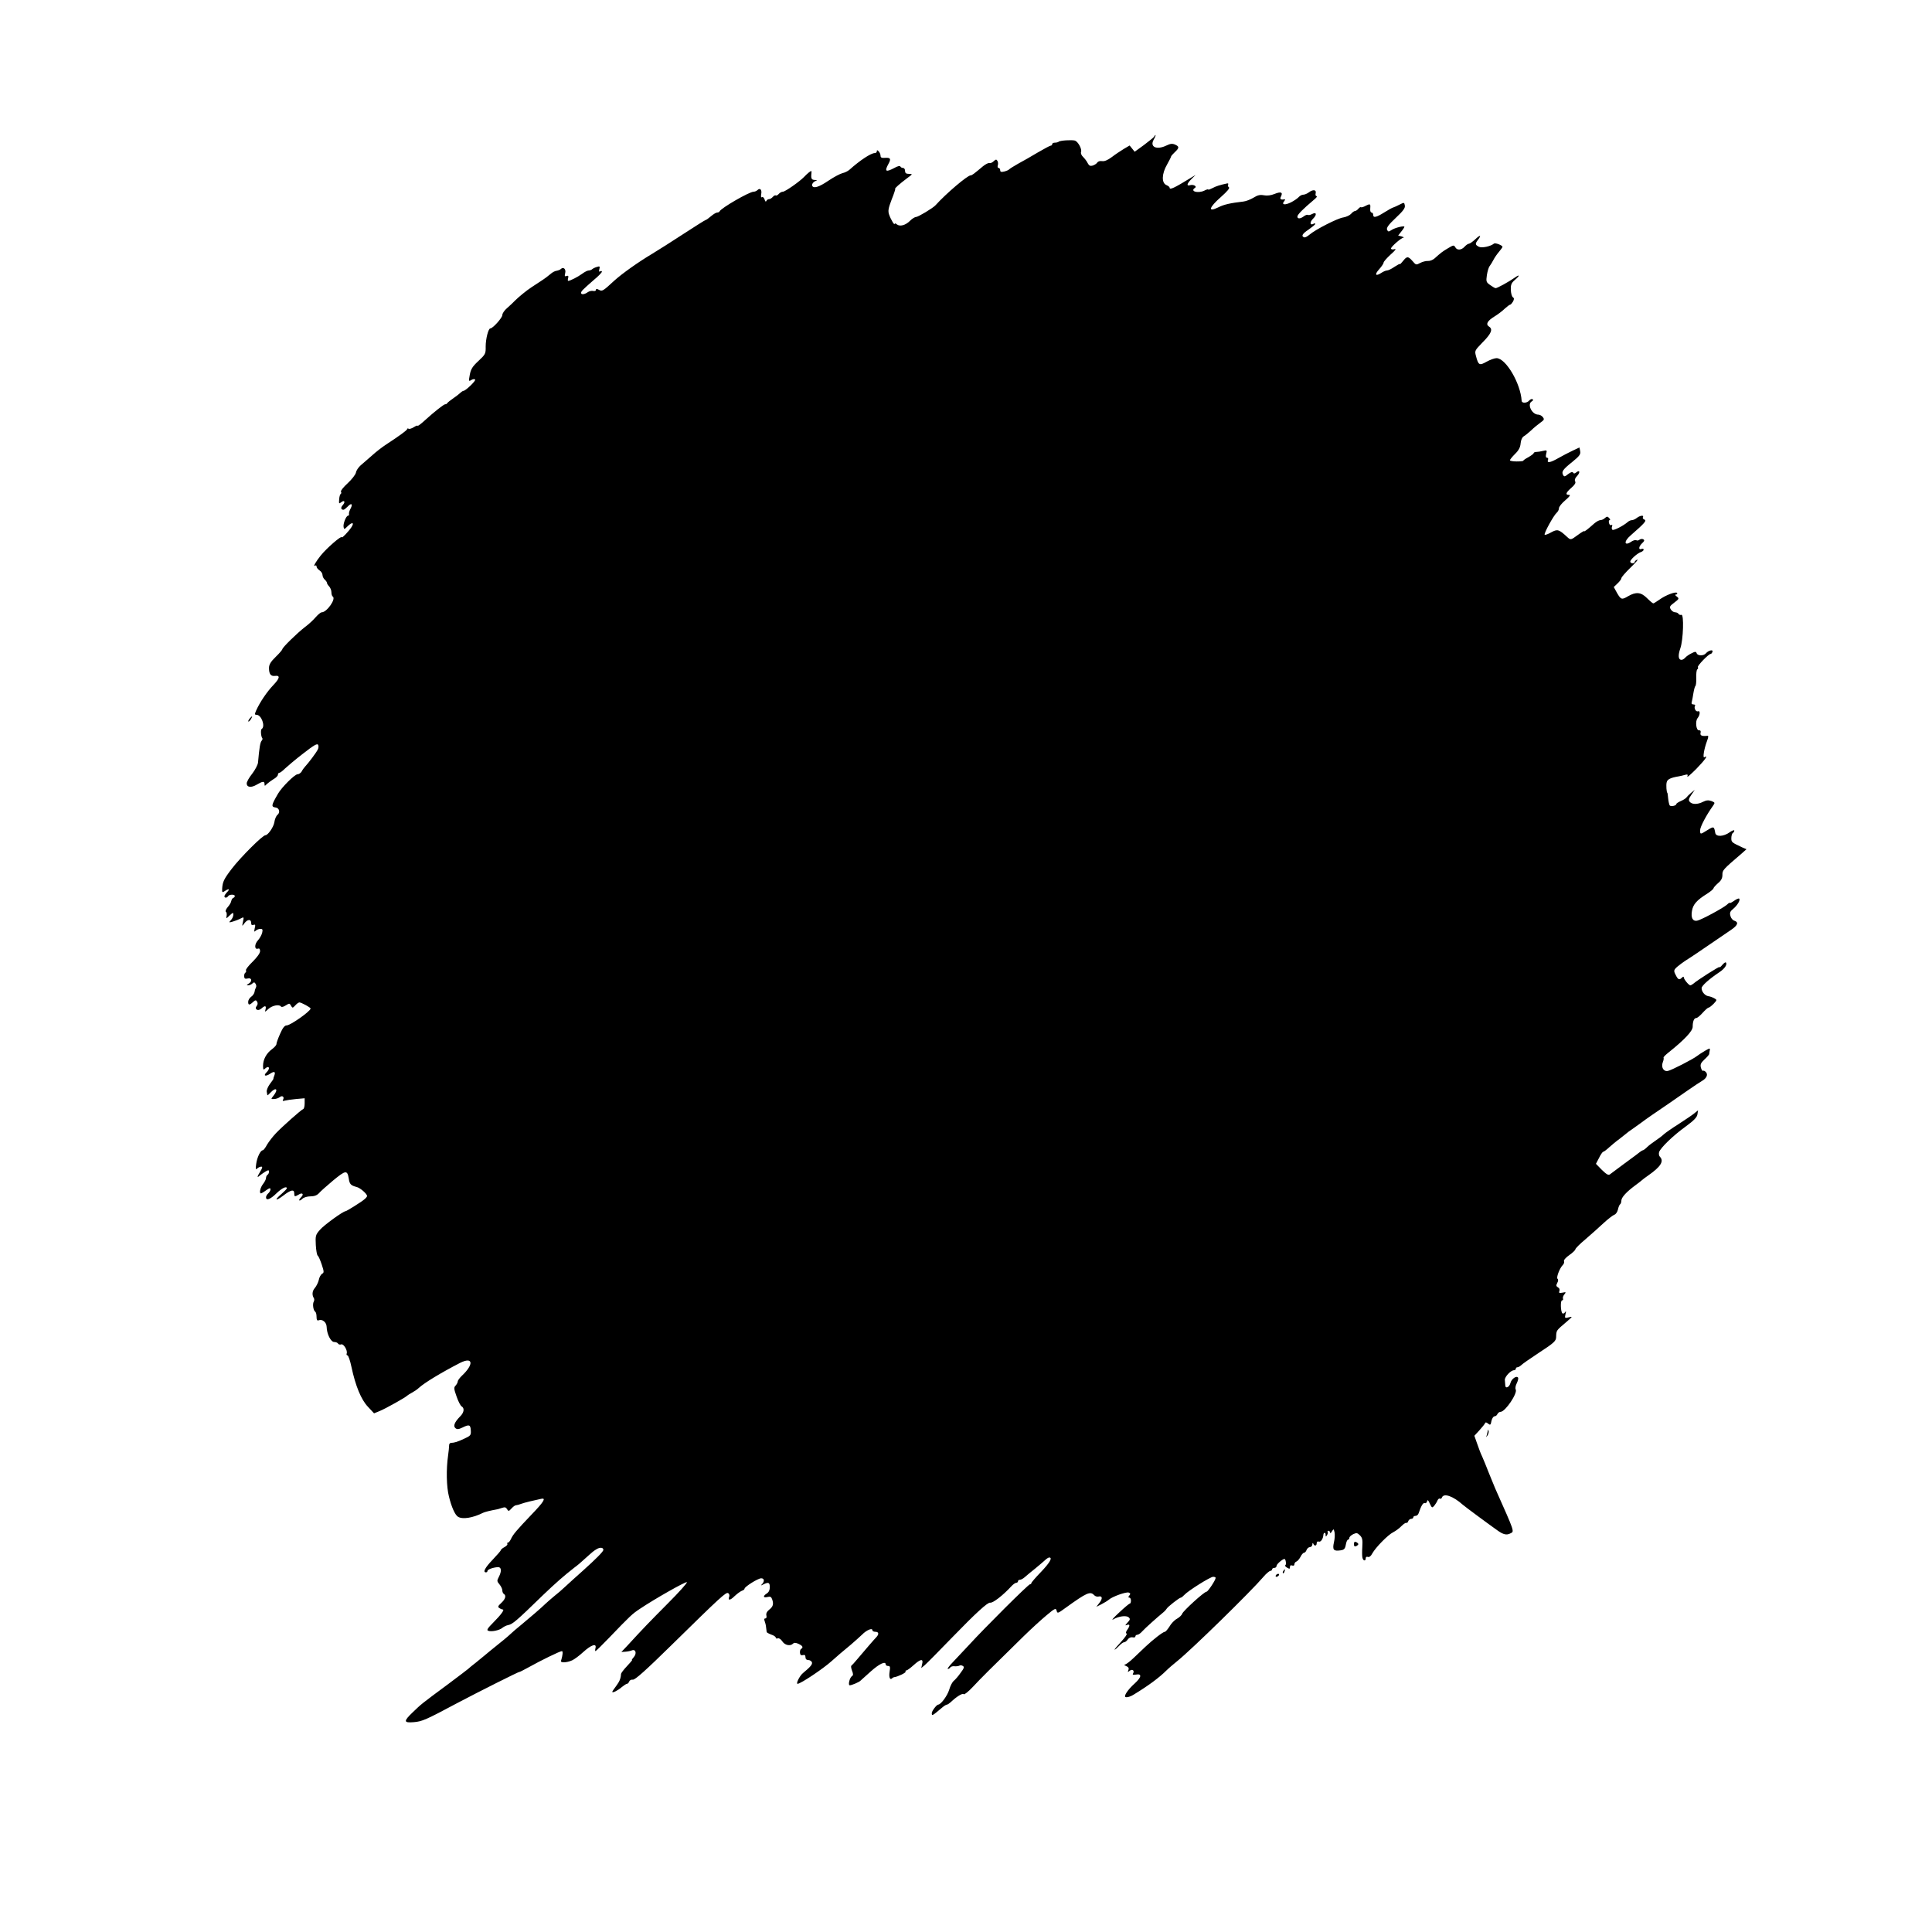 <?xml version="1.0" standalone="no"?>
<!DOCTYPE svg PUBLIC "-//W3C//DTD SVG 20010904//EN"
 "http://www.w3.org/TR/2001/REC-SVG-20010904/DTD/svg10.dtd">
<svg version="1.0" xmlns="http://www.w3.org/2000/svg"
 width="1300pt" height="1300pt" viewBox="0 0 1300 1300"
 preserveAspectRatio="xMidYMid meet">
<g transform="translate(0,1300) scale(0.1,-0.1)"
fill="#000000" stroke="none">
<path d="M7765 12079 c-4 -5 -35 -30 -68 -55 l-62 -45 -17 21 -17 21 -39 -23
c-21 -13 -58 -37 -81 -55 -28 -21 -50 -30 -66 -27 -14 2 -27 -2 -32 -10 -4 -7
-18 -16 -30 -20 -17 -5 -25 -1 -34 16 -6 13 -20 31 -31 42 -11 10 -17 25 -14
33 8 19 -20 70 -41 77 -22 6 -102 1 -110 -8 -4 -3 -15 -6 -25 -6 -10 0 -18 -4
-18 -10 0 -5 -4 -10 -10 -10 -5 0 -44 -21 -87 -46 -43 -26 -103 -60 -133 -76
-30 -17 -57 -34 -60 -38 -3 -4 -17 -10 -32 -14 -21 -5 -28 -3 -28 9 0 8 -5 15
-11 15 -6 0 -8 8 -5 18 3 9 2 23 -3 30 -6 11 -11 10 -25 -3 -9 -9 -22 -15 -29
-12 -6 2 -26 -8 -43 -22 -62 -52 -74 -61 -83 -61 -21 0 -165 -122 -237 -202
-18 -19 -116 -78 -130 -78 -8 0 -26 -11 -40 -25 -30 -31 -69 -41 -89 -25 -8 7
-15 9 -15 4 0 -14 -26 29 -37 61 -9 25 -6 43 17 103 16 39 26 72 24 72 -8 0
32 35 76 68 42 31 43 32 17 32 -20 0 -27 5 -27 20 0 11 -6 20 -14 20 -8 0 -16
5 -18 10 -2 6 -19 2 -40 -10 -58 -31 -68 -24 -40 27 19 34 14 43 -20 41 -25
-2 -33 1 -33 14 0 10 -6 23 -13 30 -9 9 -12 9 -12 0 0 -7 -6 -12 -14 -12 -26
0 -101 -50 -170 -112 -10 -9 -32 -20 -47 -23 -16 -4 -58 -26 -95 -51 -62 -42
-97 -53 -108 -36 -6 11 5 28 24 35 10 4 8 6 -7 6 -23 1 -27 9 -23 46 2 17 0
18 -17 5 -10 -8 -25 -22 -33 -31 -30 -31 -127 -99 -142 -99 -9 0 -21 -7 -28
-15 -7 -8 -16 -13 -20 -10 -4 3 -13 -2 -20 -10 -7 -8 -18 -15 -25 -15 -8 0
-16 -6 -18 -12 -4 -8 -8 -4 -12 9 -4 13 -12 20 -18 16 -6 -4 -8 4 -5 21 6 29
-8 44 -25 27 -6 -6 -18 -11 -26 -11 -29 0 -219 -110 -229 -132 -2 -5 -9 -8
-16 -8 -7 0 -26 -11 -42 -25 -16 -14 -32 -25 -35 -25 -4 0 -70 -42 -147 -92
-78 -51 -174 -112 -214 -136 -94 -56 -202 -133 -253 -179 -79 -73 -83 -75
-105 -63 -15 8 -20 8 -20 -1 0 -6 -8 -9 -18 -7 -10 3 -27 -1 -37 -8 -22 -16
-45 -18 -45 -5 0 11 10 21 83 85 32 26 57 52 57 58 0 5 -5 6 -12 2 -8 -5 -9 0
-5 15 5 19 2 21 -16 15 -12 -3 -26 -10 -32 -15 -5 -5 -16 -9 -24 -9 -8 0 -28
-10 -45 -23 -29 -21 -80 -47 -93 -47 -3 0 -3 9 0 19 3 14 1 18 -11 14 -12 -5
-14 -1 -9 19 7 27 -12 45 -29 28 -5 -5 -18 -10 -29 -12 -11 -1 -29 -11 -40
-21 -11 -10 -40 -32 -65 -48 -25 -16 -53 -35 -64 -42 -34 -22 -88 -67 -110
-89 -12 -13 -36 -35 -54 -51 -18 -15 -32 -36 -32 -47 0 -18 -64 -90 -81 -90
-13 0 -31 -70 -31 -122 1 -48 -2 -53 -49 -97 -40 -37 -51 -55 -58 -93 -8 -43
-7 -46 10 -35 10 6 22 8 26 3 7 -7 -64 -76 -79 -76 -3 0 -13 -6 -20 -13 -7 -7
-29 -24 -48 -37 -19 -13 -38 -28 -41 -33 -3 -5 -9 -8 -13 -7 -8 1 -72 -49
-138 -109 -26 -24 -48 -40 -48 -36 0 4 -11 0 -25 -9 -14 -9 -30 -14 -35 -11
-6 3 -10 3 -10 -2 -1 -8 -53 -46 -142 -104 -26 -17 -69 -50 -95 -74 -27 -23
-60 -53 -76 -66 -15 -13 -30 -35 -32 -49 -3 -14 -28 -46 -56 -72 -28 -25 -48
-51 -45 -56 4 -6 3 -13 -2 -16 -4 -2 -9 -19 -10 -37 -2 -28 -1 -30 13 -19 22
18 31 4 12 -18 -16 -17 -14 -32 4 -32 5 0 17 10 29 22 24 26 36 18 19 -14 -7
-12 -12 -29 -11 -35 2 -7 -1 -13 -6 -13 -13 0 -35 -55 -30 -77 3 -16 5 -16 26
5 31 31 48 28 27 -5 -20 -30 -65 -77 -65 -68 0 15 -101 -72 -142 -123 -30 -37
-53 -76 -40 -69 7 5 12 3 12 -5 0 -7 9 -19 20 -26 11 -7 20 -21 20 -31 0 -10
7 -24 15 -31 8 -7 15 -17 15 -22 0 -5 7 -16 15 -24 8 -9 15 -26 15 -39 0 -13
4 -26 9 -29 24 -15 -40 -106 -74 -106 -7 0 -25 -15 -40 -32 -15 -18 -48 -49
-74 -68 -53 -41 -151 -137 -151 -148 0 -4 -20 -28 -45 -52 -34 -33 -45 -52
-45 -75 0 -41 12 -56 40 -53 37 5 33 -16 -12 -63 -42 -44 -90 -115 -115 -171
-10 -24 -10 -28 4 -28 32 0 60 -78 34 -95 -9 -5 -5 -54 5 -64 2 -2 -1 -10 -6
-16 -9 -11 -15 -44 -24 -147 -2 -15 -19 -48 -39 -74 -21 -26 -37 -55 -37 -65
0 -27 30 -31 67 -9 41 24 53 25 53 4 0 -14 2 -14 15 0 9 8 29 23 45 33 17 9
30 23 30 30 0 7 4 13 10 13 5 0 22 13 37 28 16 15 70 61 122 101 69 54 95 70
101 60 5 -7 4 -22 -2 -33 -11 -22 -63 -91 -85 -114 -7 -8 -18 -22 -23 -33 -6
-10 -19 -19 -28 -19 -19 0 -107 -88 -131 -130 -47 -81 -48 -89 -14 -94 23 -4
29 -34 10 -49 -9 -7 -18 -29 -21 -50 -5 -32 -43 -87 -60 -87 -19 0 -167 -148
-226 -225 -53 -69 -62 -89 -65 -132 -1 -30 -1 -31 22 -16 26 17 31 9 8 -13 -8
-9 -15 -20 -15 -25 0 -12 17 -12 25 1 8 13 45 13 45 1 0 -5 -5 -11 -11 -13 -5
-2 -11 -11 -13 -21 -1 -9 -12 -28 -24 -41 -12 -14 -17 -28 -12 -31 5 -3 7 -15
5 -27 -4 -21 -4 -21 20 2 23 21 25 22 25 5 0 -10 -7 -27 -16 -36 -16 -17 -15
-18 13 -10 17 5 40 14 53 21 21 11 22 11 15 -22 -7 -33 -7 -33 10 -10 20 27
45 29 45 2 0 -13 5 -18 16 -13 12 4 14 0 8 -23 -5 -24 -4 -27 7 -16 7 6 21 12
31 12 15 0 17 -5 12 -27 -4 -15 -17 -38 -29 -51 -24 -26 -23 -64 1 -55 9 3 14
-2 14 -17 0 -14 -20 -41 -50 -71 -28 -27 -48 -53 -45 -58 3 -6 1 -12 -4 -16
-5 -3 -9 -14 -8 -25 1 -15 6 -18 24 -14 28 7 32 -20 6 -35 -15 -9 -15 -10 -3
-11 9 0 22 6 28 12 10 10 15 10 22 -2 5 -8 6 -19 2 -25 -3 -5 -8 -19 -9 -29
-2 -11 -12 -26 -23 -33 -11 -8 -20 -23 -20 -34 0 -23 8 -24 32 -2 16 15 21 15
28 3 5 -9 5 -19 -2 -28 -19 -22 7 -39 30 -19 25 23 35 21 29 -4 -6 -21 -5 -20
19 2 26 24 74 33 85 16 4 -5 17 -2 32 8 24 15 26 15 35 -2 10 -17 11 -17 29 2
10 12 23 20 28 20 14 -1 75 -34 75 -41 0 -18 -136 -114 -162 -114 -13 0 -26
-17 -43 -56 -14 -31 -25 -62 -25 -70 0 -7 -14 -22 -30 -34 -37 -27 -60 -69
-60 -112 0 -25 3 -29 12 -20 7 7 16 12 20 12 13 0 9 -18 -8 -35 -24 -23 -9
-31 22 -11 29 20 40 16 30 -11 -4 -10 -7 -19 -6 -21 1 -2 -10 -18 -24 -36 -13
-18 -23 -41 -21 -52 2 -10 4 -21 4 -23 1 -3 10 5 21 17 38 40 55 23 21 -20
-19 -24 -19 -24 3 -23 13 0 30 6 39 13 17 14 33 0 21 -19 -4 -7 0 -9 12 -5 11
3 45 8 77 11 l57 5 0 -34 c0 -19 -4 -36 -9 -38 -14 -5 -140 -117 -184 -163
-21 -22 -48 -57 -60 -77 -11 -21 -24 -38 -29 -38 -15 0 -38 -47 -44 -91 -5
-36 -4 -42 7 -31 7 6 19 12 27 12 10 0 8 -9 -8 -35 -22 -36 -22 -44 2 -22 8 6
24 18 36 25 18 10 22 10 22 -2 0 -8 -4 -18 -10 -21 -5 -3 -10 -13 -10 -22 0
-8 -9 -26 -20 -40 -19 -24 -27 -63 -14 -63 3 0 19 9 35 21 22 16 29 17 29 6 0
-8 -7 -20 -15 -27 -8 -7 -15 -19 -15 -26 0 -25 28 -15 70 26 37 36 70 51 70
34 0 -4 -16 -20 -35 -37 -51 -43 -43 -53 11 -12 52 40 74 44 74 15 0 -23 3
-24 30 -8 25 16 37 3 16 -18 -9 -9 -15 -19 -12 -21 3 -3 12 2 21 11 9 9 33 16
54 16 26 0 44 7 57 21 10 12 54 51 97 87 84 69 94 70 104 11 5 -37 14 -46 53
-56 24 -6 70 -46 70 -61 0 -4 -8 -14 -18 -22 -19 -17 -120 -80 -127 -80 -16 0
-147 -95 -172 -125 -30 -34 -31 -41 -28 -102 2 -37 8 -69 13 -72 5 -3 17 -30
27 -60 16 -48 16 -55 2 -62 -8 -5 -19 -24 -22 -42 -4 -17 -16 -41 -26 -53 -18
-20 -21 -47 -7 -69 4 -6 3 -17 -1 -24 -9 -15 -3 -59 10 -67 5 -3 9 -18 9 -34
0 -21 4 -28 14 -24 25 10 53 -13 54 -44 1 -48 28 -102 51 -102 11 0 23 -5 26
-11 4 -6 13 -8 21 -5 16 6 44 -41 37 -61 -3 -7 0 -13 5 -13 6 0 18 -35 27 -78
27 -127 65 -220 111 -268 l41 -44 39 16 c39 16 175 92 184 103 3 3 17 12 32
20 15 8 36 22 45 31 39 36 154 105 278 169 89 45 96 -9 11 -88 -14 -14 -26
-30 -26 -37 0 -7 -7 -19 -14 -27 -13 -13 -12 -22 6 -73 11 -33 27 -63 34 -67
21 -12 17 -42 -10 -68 -38 -39 -48 -65 -31 -79 11 -9 21 -8 46 4 46 23 55 20
57 -19 2 -32 -1 -36 -45 -56 -45 -21 -64 -27 -90 -28 -6 -1 -12 -9 -11 -18 0
-10 -3 -40 -7 -68 -13 -91 -11 -209 6 -275 17 -70 41 -124 61 -136 30 -19 100
-8 169 27 14 6 44 14 99 24 3 1 16 5 29 9 18 6 26 4 33 -9 9 -15 12 -15 29 4
11 12 24 22 29 22 13 2 21 4 40 11 14 6 93 25 133 33 33 7 16 -21 -66 -106
-101 -106 -125 -134 -139 -165 -6 -13 -15 -24 -20 -24 -5 0 -7 -4 -4 -8 3 -5
-6 -15 -19 -22 -14 -7 -25 -17 -25 -21 0 -4 -25 -32 -55 -64 -51 -53 -68 -85
-45 -85 6 0 10 4 10 9 0 10 34 23 68 26 26 2 30 -25 8 -67 -13 -24 -12 -29 5
-49 10 -12 19 -30 19 -40 0 -10 5 -21 10 -24 18 -11 11 -35 -17 -61 -23 -21
-25 -27 -13 -34 8 -6 19 -10 23 -10 14 0 -12 -36 -63 -87 -39 -39 -47 -52 -35
-56 21 -9 77 3 96 20 9 7 26 16 38 18 30 6 53 25 236 203 85 81 137 127 210
184 17 12 48 38 69 58 58 52 60 54 84 68 22 12 42 9 42 -7 0 -11 -51 -62 -139
-141 -40 -36 -92 -82 -114 -103 -23 -22 -59 -53 -81 -70 -21 -18 -46 -39 -55
-48 -24 -24 -110 -98 -166 -144 -27 -22 -59 -49 -70 -60 -18 -17 -50 -44 -139
-115 -10 -8 -23 -19 -30 -25 -6 -5 -34 -28 -61 -50 -28 -21 -52 -42 -55 -45
-3 -3 -66 -51 -141 -107 -173 -128 -174 -129 -231 -184 -64 -61 -63 -73 7 -67
56 5 78 14 295 130 146 77 415 212 415 208 0 -2 27 12 60 30 82 46 213 110
226 110 8 0 6 -27 -6 -66 -4 -14 40 -12 75 4 14 6 48 31 75 56 54 49 91 61 82
26 -3 -11 -3 -20 0 -20 3 0 43 39 90 88 146 152 157 162 208 196 98 66 308
185 317 180 5 -3 -53 -68 -129 -144 -126 -127 -163 -165 -274 -286 l-38 -40
27 2 c15 1 35 5 44 9 26 10 34 -21 13 -45 -10 -11 -16 -20 -12 -20 3 0 -12
-18 -34 -41 -21 -22 -39 -46 -40 -52 -2 -32 -10 -51 -33 -82 -14 -18 -26 -36
-26 -39 0 -10 38 9 64 32 15 12 30 22 35 22 5 0 12 7 15 16 3 8 15 14 25 12
14 -2 87 63 259 232 333 327 368 359 382 350 7 -4 10 -15 7 -23 -11 -28 6 -27
36 3 17 16 39 32 49 36 10 3 18 9 18 14 0 13 91 70 112 70 21 0 24 -20 6 -39
-11 -11 -9 -11 9 -2 34 17 43 13 43 -19 0 -19 -7 -34 -20 -42 -28 -18 -25 -31
4 -24 20 5 26 1 32 -16 11 -32 6 -49 -21 -70 -15 -12 -21 -25 -18 -38 3 -12 0
-20 -7 -20 -8 0 -9 -6 -5 -17 4 -10 9 -29 10 -43 2 -14 3 -28 4 -32 1 -3 15
-11 31 -17 17 -5 30 -15 30 -20 0 -6 6 -8 14 -5 7 3 21 -6 30 -20 17 -27 54
-34 72 -16 8 8 19 7 37 -1 28 -13 34 -24 18 -34 -6 -3 -9 -15 -8 -26 1 -14 7
-19 19 -16 13 4 18 -1 18 -14 0 -12 7 -19 19 -19 10 0 21 -7 24 -14 6 -14 -8
-31 -60 -74 -22 -18 -49 -72 -36 -72 20 0 170 100 228 152 41 37 72 63 130
111 27 23 61 54 76 68 29 30 69 47 69 30 0 -6 9 -11 20 -11 23 0 26 -15 8 -35
-14 -14 -76 -86 -130 -150 -18 -22 -36 -41 -39 -43 -4 -2 -2 -16 4 -33 9 -22
9 -32 0 -37 -16 -10 -28 -62 -15 -62 13 0 65 22 72 31 3 3 34 31 69 62 58 52
101 72 101 47 0 -5 7 -10 16 -10 14 0 15 -7 10 -39 -6 -38 3 -59 18 -43 4 4
11 7 14 7 22 2 80 30 76 37 -3 4 -1 8 5 8 5 0 27 16 48 35 47 43 68 46 58 8
l-6 -27 23 19 c18 16 90 89 188 190 155 160 237 235 253 231 17 -4 85 48 142
110 12 13 27 24 34 24 6 0 11 5 11 10 0 6 6 10 13 10 7 0 22 8 33 18 10 9 41
35 69 57 27 22 57 48 67 57 10 10 23 18 28 18 24 0 5 -34 -55 -97 -36 -37 -65
-71 -65 -75 0 -5 -4 -8 -9 -8 -11 0 -306 -294 -411 -409 -36 -39 -85 -91 -109
-116 -24 -25 -39 -45 -33 -45 6 0 14 5 17 11 4 5 17 9 28 7 12 -1 27 1 32 4 6
4 17 3 24 -2 11 -6 8 -16 -15 -46 -15 -22 -36 -46 -46 -54 -10 -8 -24 -35 -31
-60 -12 -40 -56 -100 -74 -100 -10 0 -43 -43 -43 -57 0 -21 1 -21 72 39 12 10
25 18 30 18 4 0 16 8 26 17 37 36 81 63 87 53 3 -5 31 17 62 50 52 56 115 119
340 339 51 50 121 114 155 142 57 48 63 50 68 31 5 -20 8 -19 60 19 143 103
166 113 192 86 7 -8 20 -12 29 -10 27 7 30 -13 7 -42 l-21 -27 34 17 c19 10
41 23 49 30 24 22 118 55 135 49 12 -5 13 -9 4 -20 -8 -10 -8 -14 0 -14 6 0
11 -9 11 -20 0 -11 -3 -20 -7 -20 -5 0 -37 -27 -73 -61 -36 -33 -54 -54 -40
-46 37 22 89 29 105 14 11 -10 10 -16 -8 -35 -17 -18 -18 -22 -4 -16 21 8 22
-5 2 -33 -10 -14 -11 -23 -4 -25 6 -2 -11 -27 -38 -56 -27 -29 -46 -52 -43
-52 4 0 17 11 30 25 13 14 28 25 35 25 6 0 17 8 24 19 8 11 21 16 32 14 11 -3
19 0 19 6 0 6 6 11 13 11 7 0 22 10 33 23 19 21 98 92 142 128 11 9 21 21 23
25 5 11 85 74 95 74 4 0 14 8 23 18 24 27 175 122 194 122 10 0 17 -3 17 -7 0
-15 -52 -93 -61 -93 -16 0 -157 -129 -164 -148 -3 -10 -19 -25 -35 -34 -17 -9
-40 -33 -51 -53 -12 -19 -26 -35 -31 -35 -12 0 -79 -52 -130 -100 -20 -19 -57
-54 -81 -77 -25 -24 -51 -43 -58 -44 -8 0 -4 -4 8 -9 16 -7 21 -14 16 -27 -6
-15 -4 -16 9 -5 18 14 34 0 22 -19 -5 -8 1 -10 19 -7 42 8 39 -17 -7 -59 -38
-34 -66 -71 -66 -87 0 -12 31 -6 58 11 99 60 173 115 221 163 15 15 48 43 74
64 97 78 494 467 577 564 19 23 41 41 48 42 6 0 12 5 12 10 0 6 7 10 15 10 8
0 15 6 15 14 0 11 40 46 53 46 9 0 14 -39 6 -42 -5 -2 0 -9 11 -16 17 -10 20
-10 20 4 0 10 5 14 15 10 9 -3 15 0 15 8 0 8 6 16 14 19 8 3 20 18 28 33 7 15
18 26 23 26 6 0 13 8 17 19 4 10 14 19 23 19 8 0 15 8 16 18 0 10 3 12 6 5 7
-18 23 -16 23 3 0 10 6 14 14 11 13 -5 29 18 31 45 1 17 15 19 15 2 0 -15 2
-16 9 -4 6 8 7 18 5 22 -3 4 0 8 5 8 6 0 11 -6 11 -12 0 -7 6 -4 12 7 12 19
12 19 18 -5 3 -14 2 -44 -4 -68 -11 -50 -3 -61 44 -54 24 3 31 10 36 38 3 19
10 34 15 34 5 0 9 6 9 13 0 6 12 17 26 24 22 10 28 9 45 -8 16 -16 19 -30 16
-77 -2 -31 -2 -64 1 -74 5 -22 22 -24 22 -3 0 8 6 12 14 9 9 -4 21 5 30 23 22
40 106 126 141 143 16 8 42 27 56 42 15 15 30 24 33 21 3 -3 8 2 12 11 3 9 12
16 20 16 8 0 14 5 14 10 0 6 7 10 15 10 9 0 18 8 21 18 17 50 30 72 41 68 6
-3 14 3 16 12 3 13 8 8 18 -15 14 -30 16 -31 30 -15 8 10 18 26 22 36 4 9 11
15 16 12 5 -3 11 0 14 8 12 31 75 9 140 -49 13 -12 181 -136 235 -174 38 -27
60 -32 85 -19 28 14 32 2 -102 303 -5 11 -23 56 -41 100 -17 44 -38 95 -46
113 -9 18 -24 57 -34 87 l-19 54 34 37 c19 21 36 42 38 48 3 7 9 6 20 -3 15
-12 18 -10 23 18 4 17 13 31 21 31 7 0 16 7 19 15 4 8 13 15 21 15 32 0 117
127 102 151 -4 7 -1 25 7 41 8 16 12 33 9 38 -10 16 -44 -8 -51 -35 -7 -29
-34 -42 -35 -17 -1 9 -2 26 -3 37 -1 21 40 65 62 65 6 0 12 5 12 10 0 6 5 10
11 10 6 0 16 6 24 13 7 8 63 47 124 87 97 63 111 77 112 101 2 50 -2 43 74
108 38 33 38 34 11 27 -27 -7 -28 -6 -22 21 5 20 4 24 -3 13 -6 -8 -13 -11
-18 -7 -12 13 -14 87 -2 87 6 0 9 6 6 13 -2 6 2 19 10 28 12 15 11 16 -13 11
-22 -4 -26 -2 -21 11 4 10 0 20 -10 25 -12 7 -13 13 -4 30 7 13 7 23 2 27 -11
6 13 70 34 92 8 7 12 19 9 27 -3 7 13 25 36 41 22 15 40 33 41 39 0 6 30 36
66 66 35 30 90 79 120 107 31 29 65 55 75 59 11 3 21 19 25 35 3 16 10 32 14
35 5 3 9 14 9 25 0 22 35 60 95 104 22 16 42 32 45 35 3 3 21 17 40 30 85 59
109 97 79 127 -6 6 -8 20 -5 31 10 29 93 110 179 172 56 41 76 62 79 82 l4 27
-27 -22 c-15 -12 -63 -44 -106 -72 -43 -27 -87 -58 -98 -68 -11 -11 -36 -29
-55 -42 -19 -13 -45 -32 -57 -44 -12 -12 -25 -21 -28 -21 -3 0 -11 -5 -18 -10
-7 -6 -52 -40 -102 -76 -49 -36 -96 -71 -102 -76 -10 -8 -24 1 -54 30 l-40 41
21 40 c11 23 24 41 28 41 4 0 22 13 40 30 18 16 49 42 70 57 20 16 42 33 48
38 6 6 22 17 34 25 12 8 37 26 56 40 18 14 55 40 81 58 98 67 150 102 231 159
46 32 93 63 105 70 30 17 41 41 27 58 -7 8 -16 13 -20 10 -4 -3 -11 7 -15 22
-5 21 0 31 24 54 17 15 31 32 32 36 0 4 2 16 4 26 3 16 0 15 -33 -4 -21 -12
-44 -28 -52 -34 -26 -21 -174 -97 -197 -101 -29 -6 -47 25 -34 59 6 14 7 27 5
30 -3 3 14 20 37 38 105 84 159 142 159 170 0 36 9 59 24 59 7 0 26 16 43 35
17 19 35 35 40 35 5 0 20 12 34 26 23 25 24 26 4 37 -11 6 -29 13 -40 14 -23
4 -45 30 -45 54 0 16 50 61 122 109 34 23 53 52 41 64 -3 3 -14 -5 -24 -17
-10 -12 -18 -19 -19 -14 0 6 -146 -86 -177 -113 -7 -5 -15 -10 -19 -10 -10 0
-44 41 -44 54 0 6 -5 5 -12 -2 -18 -18 -26 -15 -42 17 -12 22 -13 31 -3 43 11
14 61 51 98 73 10 6 66 44 126 85 59 40 127 87 151 103 46 31 53 52 22 62 -11
3 -23 18 -26 32 -6 21 -2 31 18 47 29 24 50 60 41 69 -3 4 -19 -3 -34 -14 -16
-11 -29 -18 -29 -14 0 3 -9 -2 -19 -12 -24 -22 -174 -103 -201 -108 -29 -6
-43 19 -35 65 7 44 32 73 103 117 23 15 42 31 42 36 0 4 14 20 30 34 22 18 30
34 30 56 0 32 1 34 133 147 l29 26 -24 10 c-77 36 -78 37 -78 65 0 15 5 31 10
34 6 3 10 11 10 16 0 6 -14 1 -31 -11 -41 -30 -92 -32 -97 -5 -8 45 -10 46
-52 20 -49 -31 -50 -31 -50 -1 0 22 42 102 86 163 15 22 15 23 -10 33 -20 7
-34 6 -56 -5 -37 -19 -74 -19 -90 0 -9 11 -7 21 11 47 l23 33 -25 -20 c-13
-11 -27 -25 -31 -31 -4 -6 -21 -17 -38 -24 -16 -7 -30 -16 -30 -20 0 -12 -39
-19 -45 -9 -3 5 -8 26 -10 46 -2 21 -4 38 -5 38 -6 0 -10 54 -5 71 4 20 26 31
80 40 11 2 30 6 43 10 18 5 21 3 16 -11 -4 -9 23 14 60 51 59 61 84 96 55 79
-13 -9 -3 54 17 108 11 29 11 38 2 36 -36 -4 -50 2 -45 20 3 12 -1 18 -11 17
-19 -1 -26 62 -9 82 17 21 19 52 3 46 -14 -6 -30 22 -20 37 3 5 -2 9 -11 9
-11 0 -15 6 -11 18 2 9 8 36 11 59 4 24 10 45 13 47 4 2 7 27 6 55 -1 28 2 54
7 57 5 3 7 10 4 15 -6 8 72 89 86 89 4 0 9 6 12 14 7 18 -27 10 -44 -10 -15
-18 -55 -18 -62 0 -5 13 -10 13 -35 0 -17 -8 -35 -21 -42 -29 -7 -8 -18 -15
-25 -15 -22 0 -25 29 -8 78 20 57 25 232 7 225 -7 -2 -15 0 -19 6 -3 6 -14 11
-23 11 -10 0 -23 9 -29 19 -11 17 -8 23 23 46 33 25 34 28 17 41 -12 9 -13 13
-5 14 7 0 10 4 7 10 -8 12 -79 -15 -122 -47 -17 -12 -35 -23 -38 -23 -4 0 -23
16 -43 36 -40 40 -74 43 -127 12 -42 -25 -48 -23 -74 22 l-22 40 25 24 c14 13
26 29 26 35 0 7 28 39 62 72 34 33 55 57 45 53 -9 -3 -17 -10 -17 -15 0 -5 -7
-9 -15 -9 -8 0 -15 5 -15 11 0 14 48 57 73 65 9 3 17 10 17 16 0 5 -7 8 -15 4
-22 -8 -18 18 5 39 15 14 17 20 8 26 -7 4 -18 3 -25 -2 -7 -6 -17 -8 -23 -4
-5 3 -20 -1 -32 -9 -49 -34 -54 0 -6 41 96 84 110 100 93 107 -9 3 -13 10 -10
16 9 15 -19 12 -41 -5 -10 -8 -25 -15 -33 -15 -8 0 -22 -6 -30 -14 -28 -24
-92 -57 -101 -51 -5 3 -6 13 -3 22 4 10 2 14 -4 10 -6 -4 -13 2 -16 13 -3 11
-1 20 4 20 6 0 4 6 -3 14 -11 12 -15 12 -29 0 -8 -8 -22 -14 -31 -14 -8 0 -26
-10 -40 -22 -45 -40 -68 -58 -68 -52 0 3 -19 -8 -42 -25 -49 -36 -49 -36 -74
-13 -54 50 -64 53 -106 30 -21 -12 -40 -19 -44 -16 -7 8 61 131 81 148 8 7 15
20 15 30 0 10 19 34 43 54 29 25 37 36 25 36 -27 0 -22 15 16 48 23 20 31 34
25 43 -5 9 -1 22 13 36 23 25 18 44 -6 24 -10 -8 -16 -9 -21 -1 -4 7 -16 3
-33 -10 -22 -18 -27 -19 -34 -6 -12 22 -2 37 62 88 48 39 57 51 53 72 l-5 25
-47 -22 c-25 -12 -68 -34 -94 -49 -54 -31 -79 -36 -71 -13 4 8 1 15 -6 15 -8
0 -10 9 -6 26 7 25 5 26 -21 20 -15 -4 -36 -7 -45 -7 -10 0 -18 -4 -18 -8 0
-4 -16 -16 -35 -27 -19 -10 -35 -21 -35 -24 0 -3 -20 -5 -45 -5 -25 0 -45 4
-45 8 0 4 15 23 34 42 25 24 36 45 38 71 2 23 10 41 21 48 11 6 33 25 51 41
17 17 45 39 61 51 26 18 28 23 16 38 -7 9 -21 16 -30 16 -43 0 -77 70 -44 89
9 5 12 11 5 15 -5 3 -15 -1 -22 -9 -15 -18 -50 -20 -51 -2 -7 118 -107 287
-169 287 -14 0 -44 -11 -67 -24 -48 -27 -55 -24 -71 37 -10 37 -9 38 42 91 61
61 73 91 46 108 -25 16 -12 39 37 69 21 13 51 35 67 51 17 15 33 28 38 28 4 0
12 10 19 21 8 16 8 23 -1 29 -7 4 -13 27 -14 50 -1 34 4 46 27 66 35 30 35 41
0 16 -40 -28 -121 -73 -130 -71 -5 1 -21 10 -36 21 -27 19 -28 24 -22 67 4 25
12 53 19 61 6 8 18 27 25 41 7 14 24 39 37 54 13 15 24 31 24 34 0 10 -48 29
-57 22 -23 -19 -83 -32 -103 -21 -24 13 -25 20 -5 46 25 33 16 36 -17 5 -18
-17 -38 -31 -44 -31 -6 0 -19 -9 -29 -20 -22 -24 -51 -26 -63 -3 -9 15 -13 14
-48 -7 -39 -23 -50 -32 -90 -68 -12 -11 -32 -19 -45 -18 -13 1 -37 -5 -52 -13
-28 -15 -29 -15 -52 12 -30 34 -38 34 -64 1 -12 -15 -21 -24 -21 -21 0 4 -16
-5 -36 -18 -20 -14 -43 -25 -51 -25 -7 0 -25 -7 -38 -16 -39 -26 -48 -12 -15
24 16 18 30 38 30 45 0 6 21 30 47 54 34 30 41 41 25 36 -12 -3 -22 -1 -22 5
0 12 69 72 84 73 6 1 0 4 -12 8 l-24 6 21 27 c12 14 21 29 21 32 0 9 -64 -6
-87 -22 -20 -13 -23 -12 -30 3 -4 13 10 33 59 79 50 47 64 66 61 83 -4 22 -5
22 -36 6 -18 -9 -37 -18 -42 -19 -6 -1 -33 -16 -60 -33 -54 -34 -75 -39 -75
-16 0 8 -5 15 -11 15 -6 0 -10 10 -9 23 3 36 1 38 -29 23 -16 -9 -31 -13 -33
-10 -3 2 -11 -2 -18 -11 -7 -8 -17 -15 -23 -15 -5 0 -17 -8 -26 -19 -9 -10
-33 -21 -52 -24 -38 -5 -189 -82 -229 -117 -13 -11 -28 -19 -34 -17 -22 7 -14
24 29 52 24 17 45 34 45 38 0 5 -4 5 -10 2 -25 -15 -29 9 -6 32 29 28 25 49
-5 33 -11 -6 -23 -9 -28 -6 -4 3 -17 -1 -27 -9 -24 -18 -44 -19 -44 -2 0 13
38 51 108 110 19 15 28 27 22 27 -7 0 -10 8 -7 20 6 24 -18 27 -47 5 -11 -8
-27 -15 -37 -15 -9 0 -22 -7 -30 -16 -7 -8 -30 -24 -51 -35 -42 -21 -67 -17
-47 7 7 9 8 14 3 13 -27 -5 -34 1 -24 20 14 28 -2 33 -44 16 -24 -10 -50 -13
-71 -9 -26 5 -43 1 -70 -16 -20 -12 -50 -24 -68 -26 -87 -10 -132 -20 -169
-39 -73 -36 -64 -2 18 70 43 38 61 60 53 65 -6 4 -9 12 -5 18 3 6 0 9 -6 8
-47 -10 -77 -19 -100 -32 -16 -8 -28 -13 -28 -9 0 3 -12 0 -27 -8 -43 -20 -98
-4 -62 19 16 10 -12 25 -33 18 -26 -8 -22 11 10 42 l27 27 -28 -17 c-119 -73
-147 -86 -147 -68 0 4 -10 12 -22 17 -33 15 -31 76 5 138 15 26 27 51 27 54 0
3 11 16 25 29 31 29 31 38 2 51 -18 8 -31 7 -58 -6 -66 -32 -114 -10 -86 39
16 27 17 45 2 19z"/>
<path d="M1680 8165 c-7 -9 -11 -17 -9 -20 3 -2 10 5 17 15 14 24 10 26 -8 5z"/>
<path d="M10011 3373 c-1 -6 -4 -20 -7 -30 -5 -17 -5 -17 6 0 6 10 9 23 6 30
-3 9 -5 9 -5 0z"/>
<path d="M9110 2610 c0 -13 5 -18 15 -14 8 4 15 10 15 14 0 4 -7 10 -15 14
-10 4 -15 -1 -15 -14z"/>
<path d="M8635 2429 c-4 -6 -5 -12 -2 -15 2 -3 7 2 10 11 7 17 1 20 -8 4z"/>
<path d="M8585 2400 c-3 -5 -2 -10 4 -10 5 0 13 5 16 10 3 6 2 10 -4 10 -5 0
-13 -4 -16 -10z"/>
</g>
</svg>
